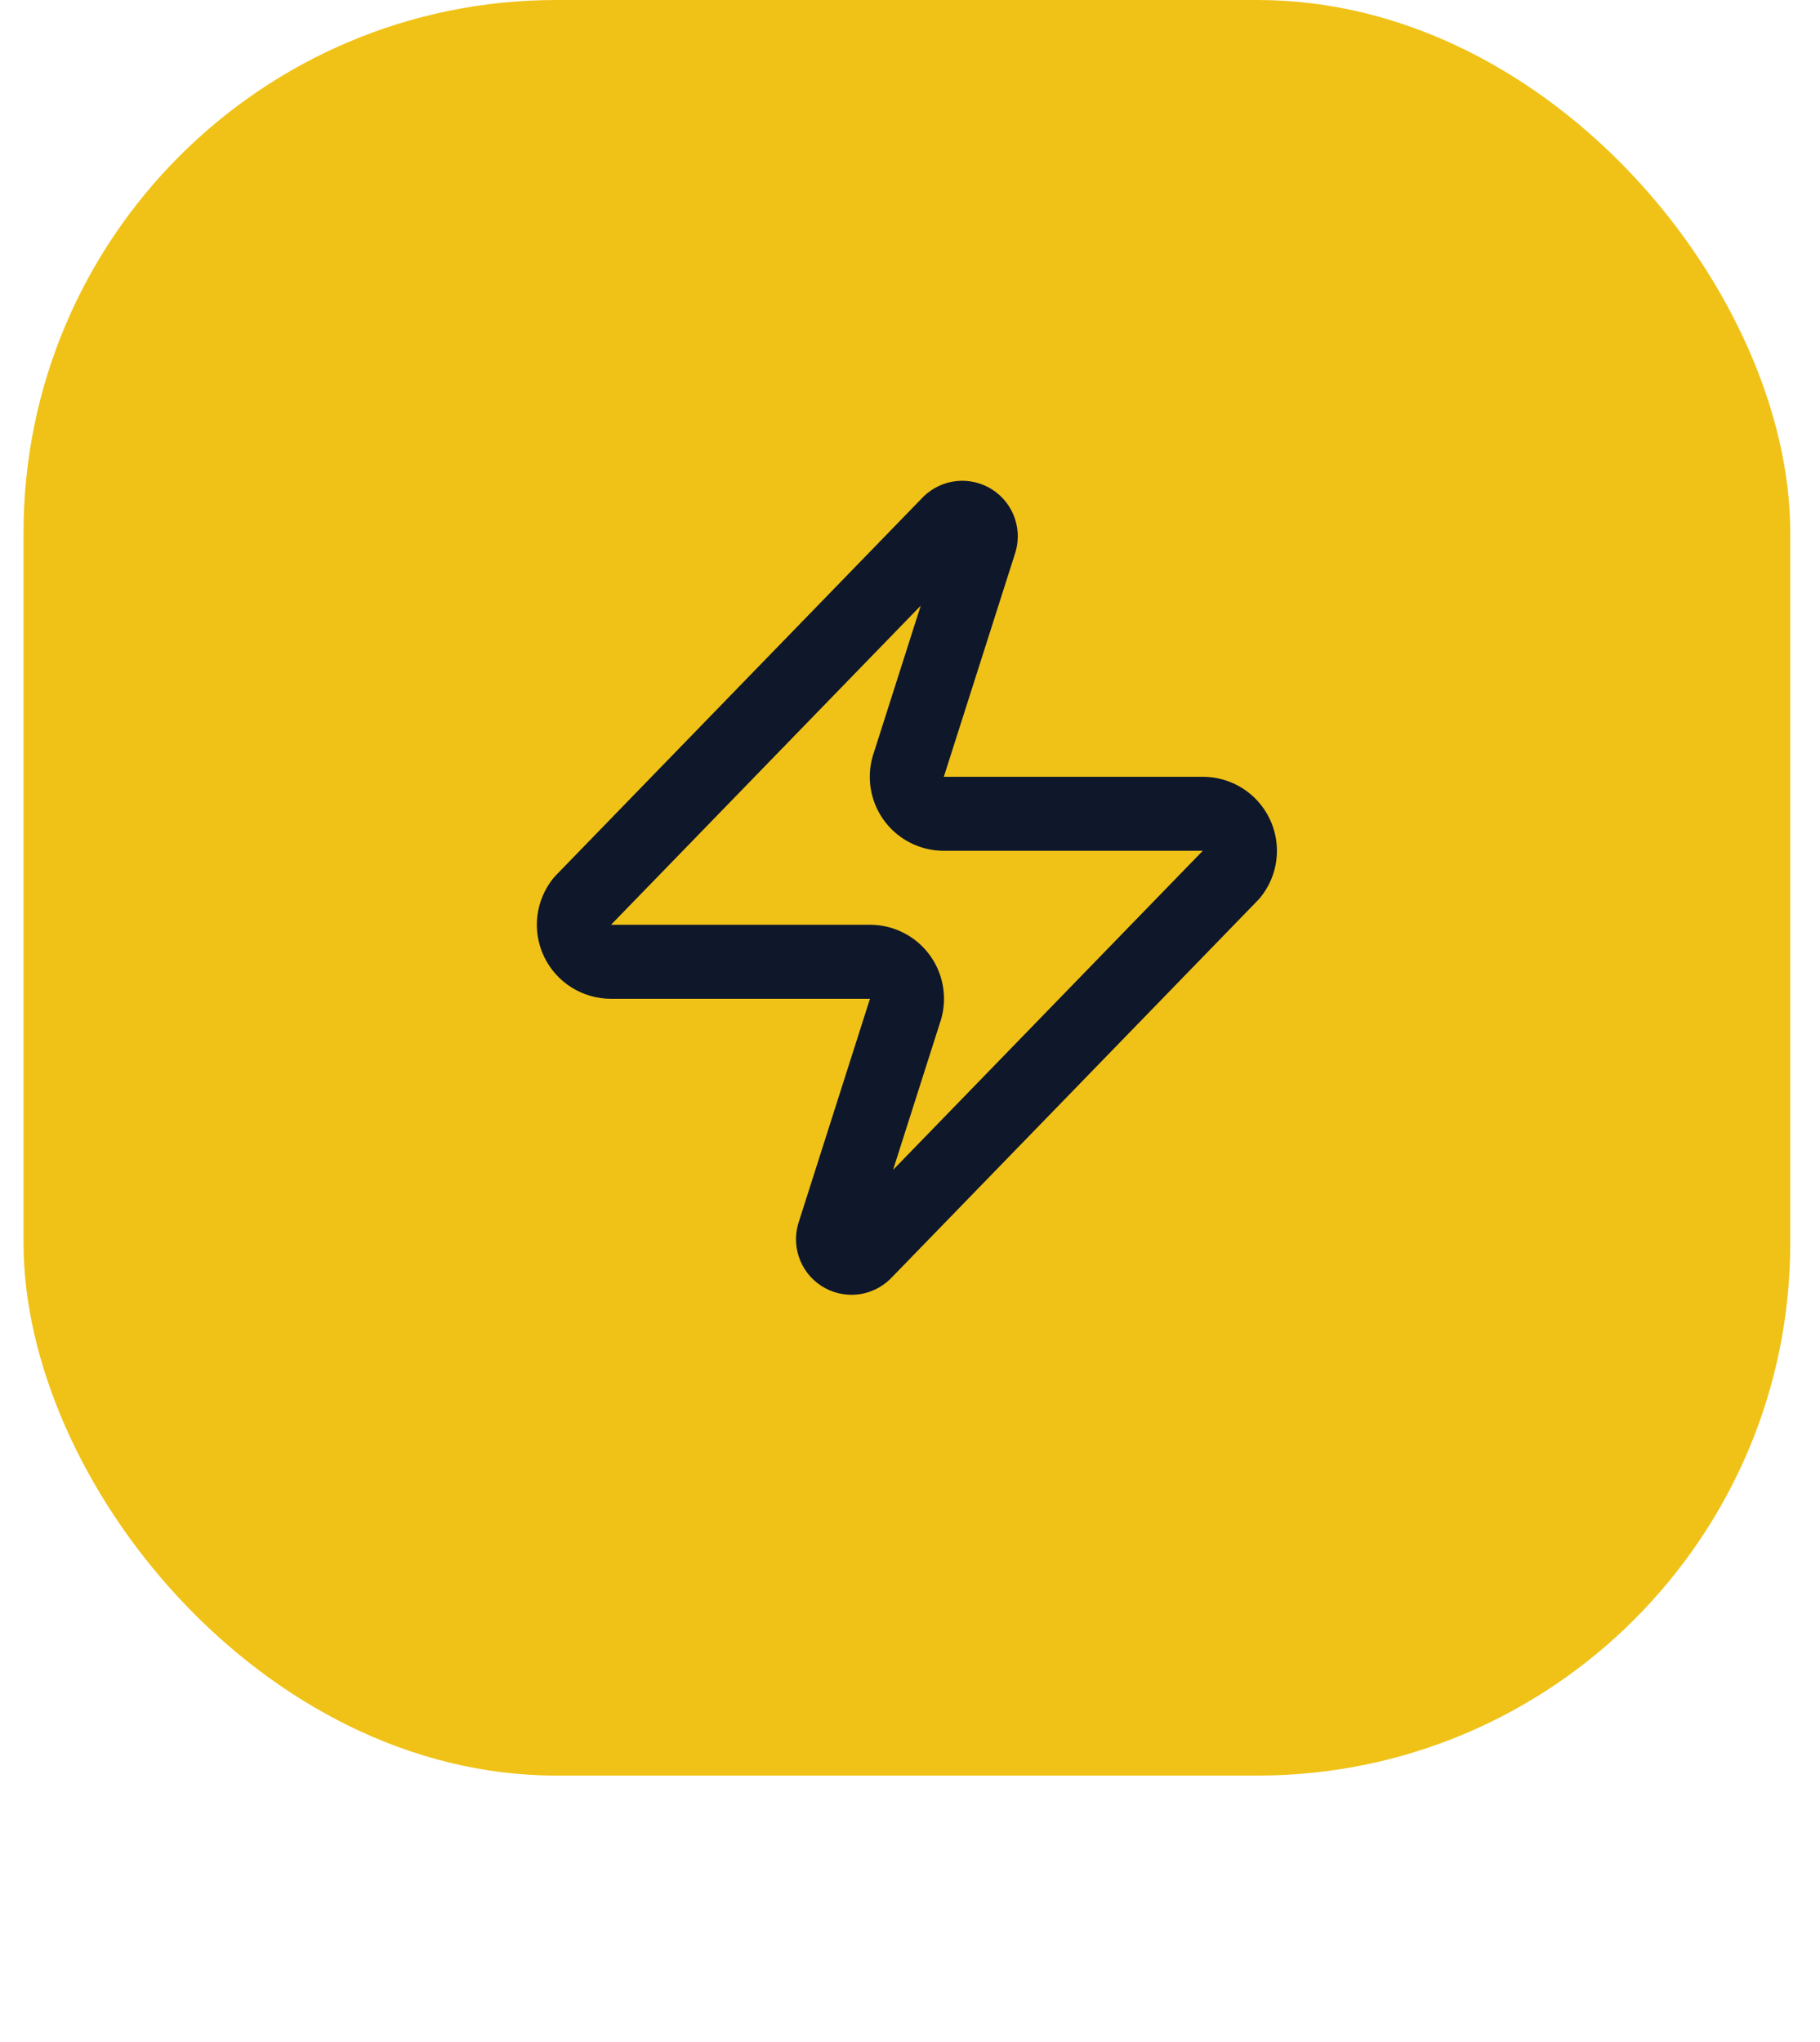 <svg width="41" height="46" viewBox="0 0 41 46" fill="none" xmlns="http://www.w3.org/2000/svg">
<rect x="0.53" width="39.8" height="40" rx="12" fill="#F0C217"/>
<path d="M13.763 21.667C13.606 21.667 13.451 21.623 13.318 21.539C13.184 21.455 13.077 21.335 13.009 21.193C12.941 21.051 12.914 20.892 12.933 20.736C12.951 20.579 13.014 20.431 13.113 20.308L21.363 11.808C21.425 11.737 21.51 11.689 21.602 11.671C21.695 11.654 21.791 11.669 21.875 11.714C21.958 11.758 22.024 11.83 22.061 11.917C22.098 12.004 22.105 12.101 22.08 12.192L20.48 17.208C20.433 17.335 20.417 17.471 20.434 17.604C20.451 17.738 20.5 17.866 20.577 17.976C20.654 18.087 20.756 18.177 20.876 18.239C20.996 18.302 21.129 18.334 21.263 18.333H27.097C27.254 18.333 27.409 18.377 27.543 18.461C27.676 18.545 27.783 18.665 27.851 18.807C27.919 18.949 27.946 19.108 27.927 19.265C27.909 19.421 27.846 19.569 27.747 19.692L19.497 28.192C19.435 28.263 19.351 28.311 19.258 28.329C19.165 28.346 19.069 28.331 18.985 28.286C18.902 28.242 18.836 28.17 18.799 28.083C18.762 27.997 18.755 27.899 18.78 27.808L20.38 22.792C20.427 22.666 20.443 22.53 20.426 22.396C20.409 22.262 20.36 22.134 20.283 22.024C20.206 21.913 20.104 21.823 19.984 21.761C19.864 21.698 19.732 21.666 19.597 21.667H13.763Z" stroke="#0F172B" stroke-width="1.667" stroke-linecap="round" stroke-linejoin="round"/>
</svg>
